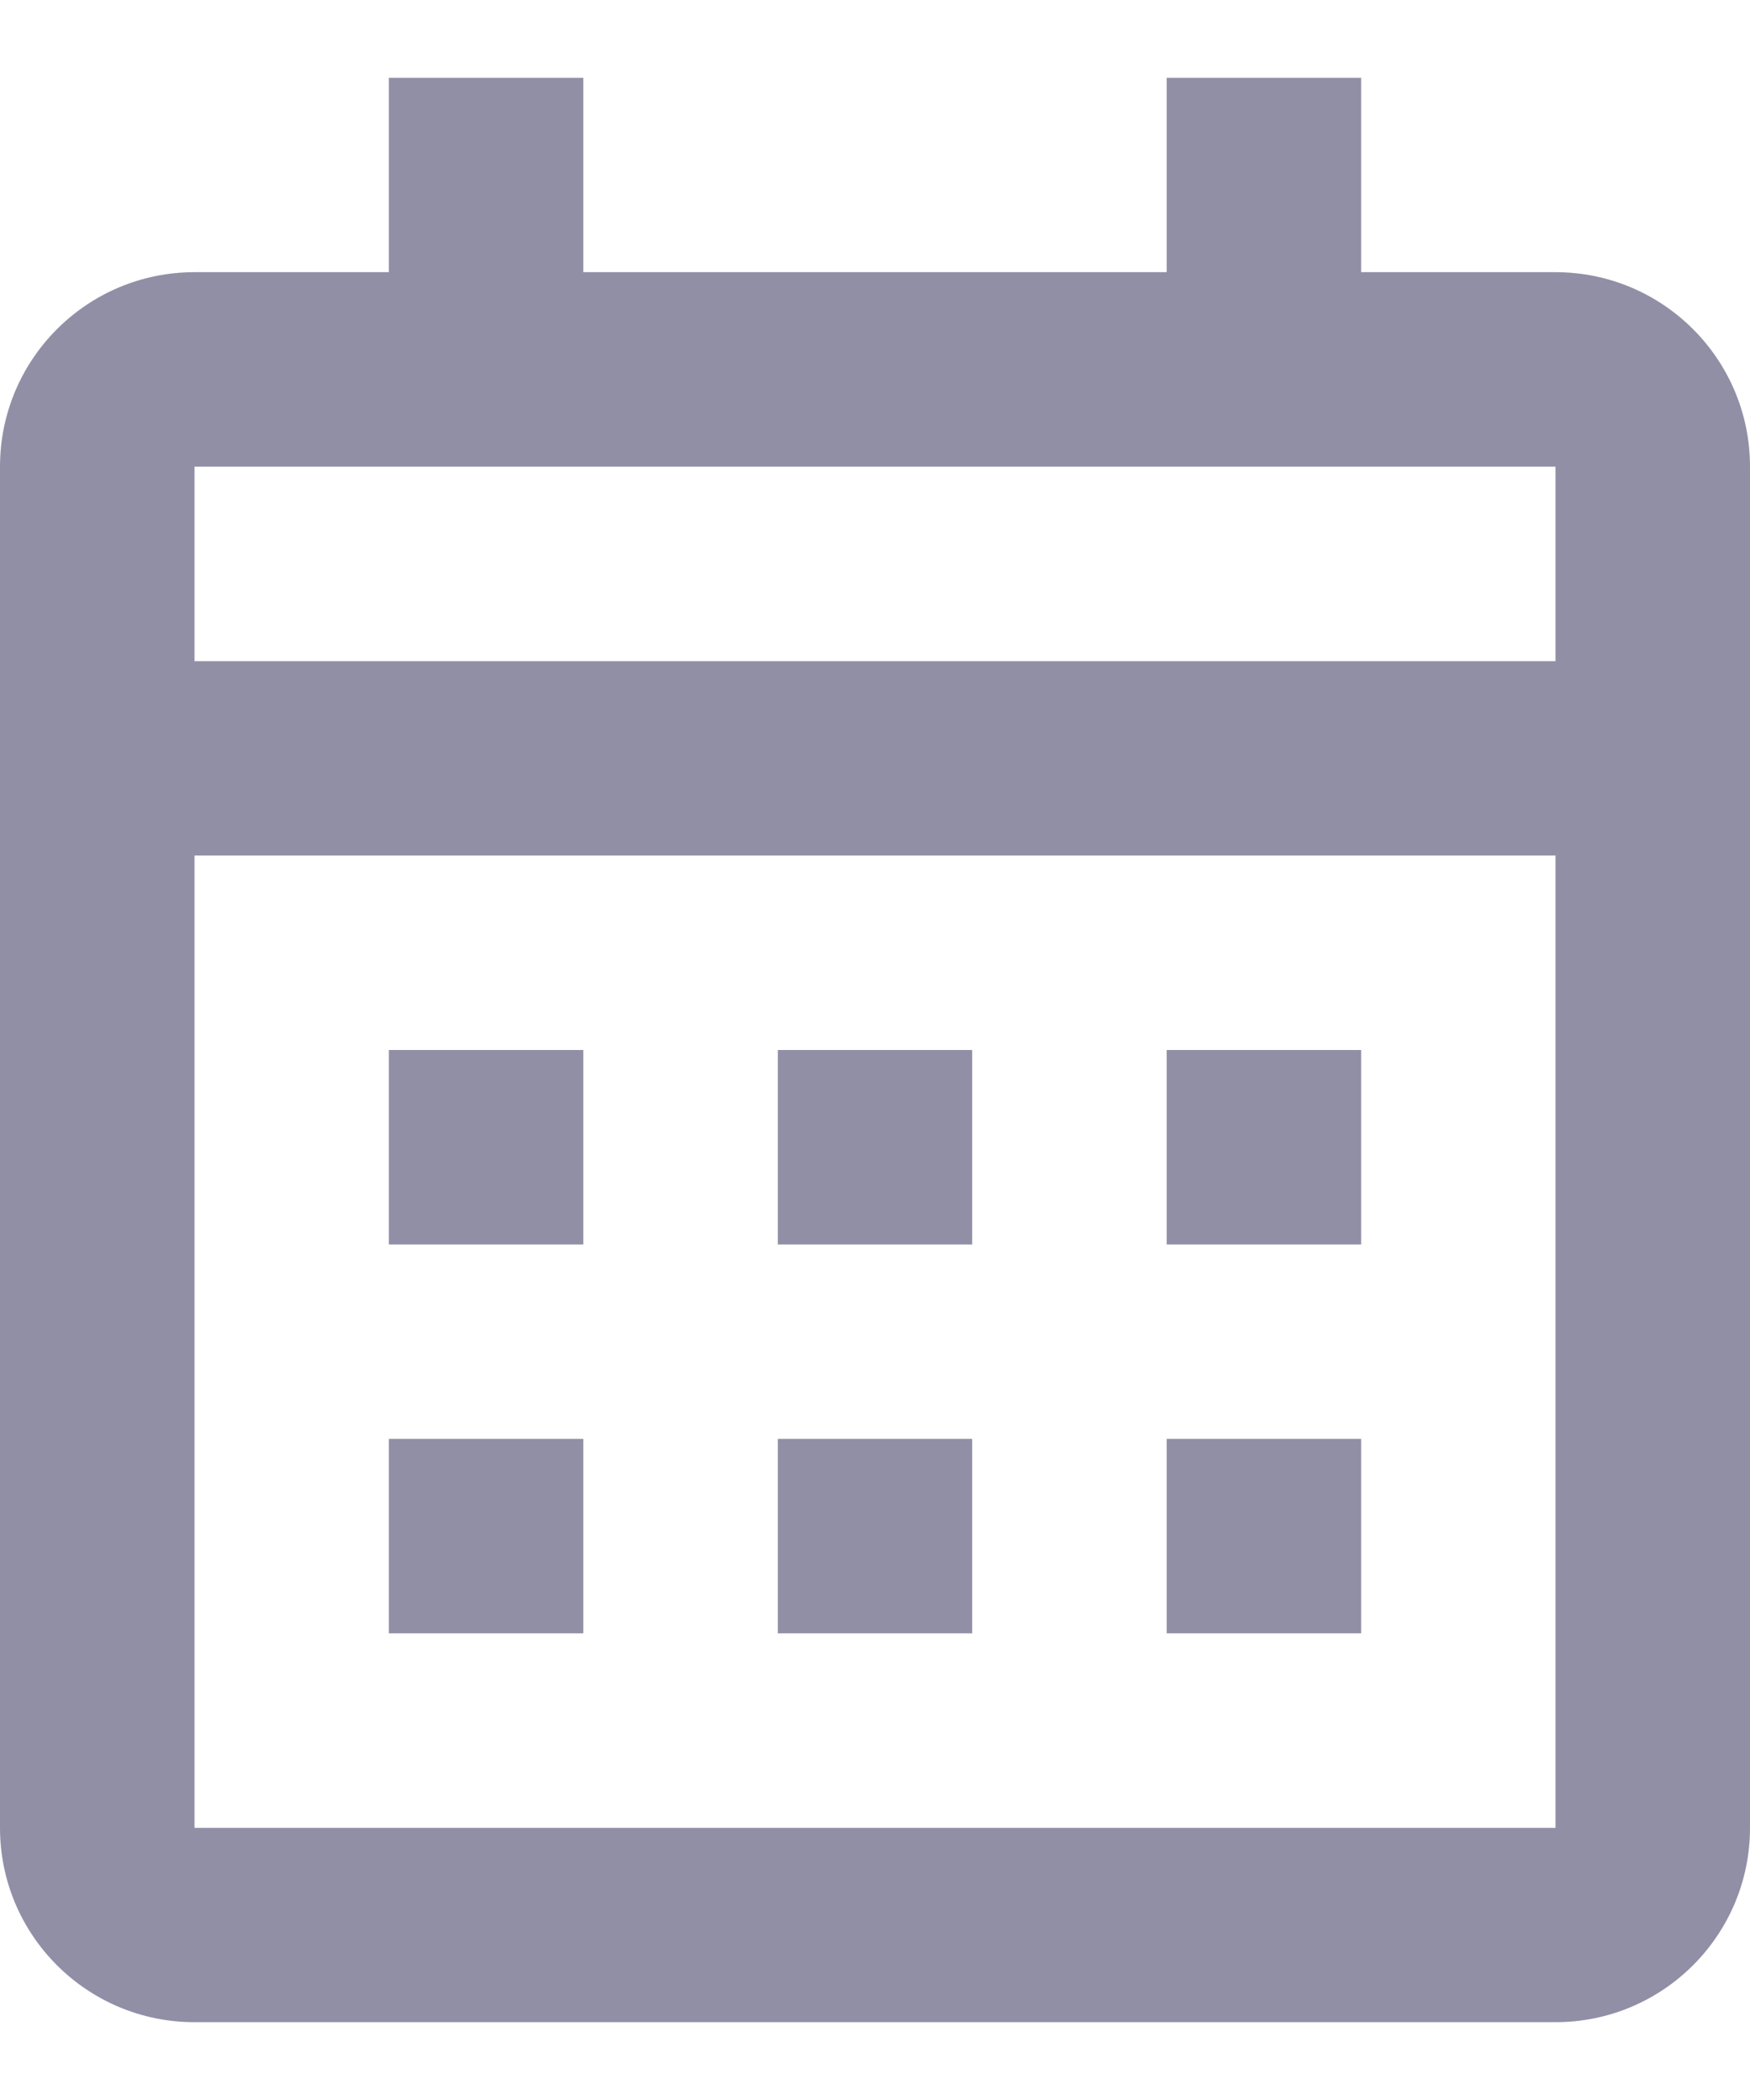 <svg width="15" height="18" viewBox="0 0 15 18" fill="none" xmlns="http://www.w3.org/2000/svg">
<path d="M13.333 17.333H1.667C0.746 17.333 0 16.587 0 15.667V4C0 3.08 0.746 2.333 1.667 2.333H3.333V0.667H5V2.333H10V0.667H11.667V2.333H13.333C14.254 2.333 15 3.08 15 4V15.667C15 16.587 14.254 17.333 13.333 17.333ZM1.667 7.333V15.667H13.333V7.333H1.667ZM1.667 4V5.667H13.333V4H1.667ZM11.667 14H10V12.333H11.667V14ZM8.333 14H6.667V12.333H8.333V14ZM5 14H3.333V12.333H5V14ZM11.667 10.667H10V9H11.667V10.667ZM8.333 10.667H6.667V9H8.333V10.667ZM5 10.667H3.333V9H5V10.667Z" fill="#24214E" fill-opacity="0.5"/>
</svg>
